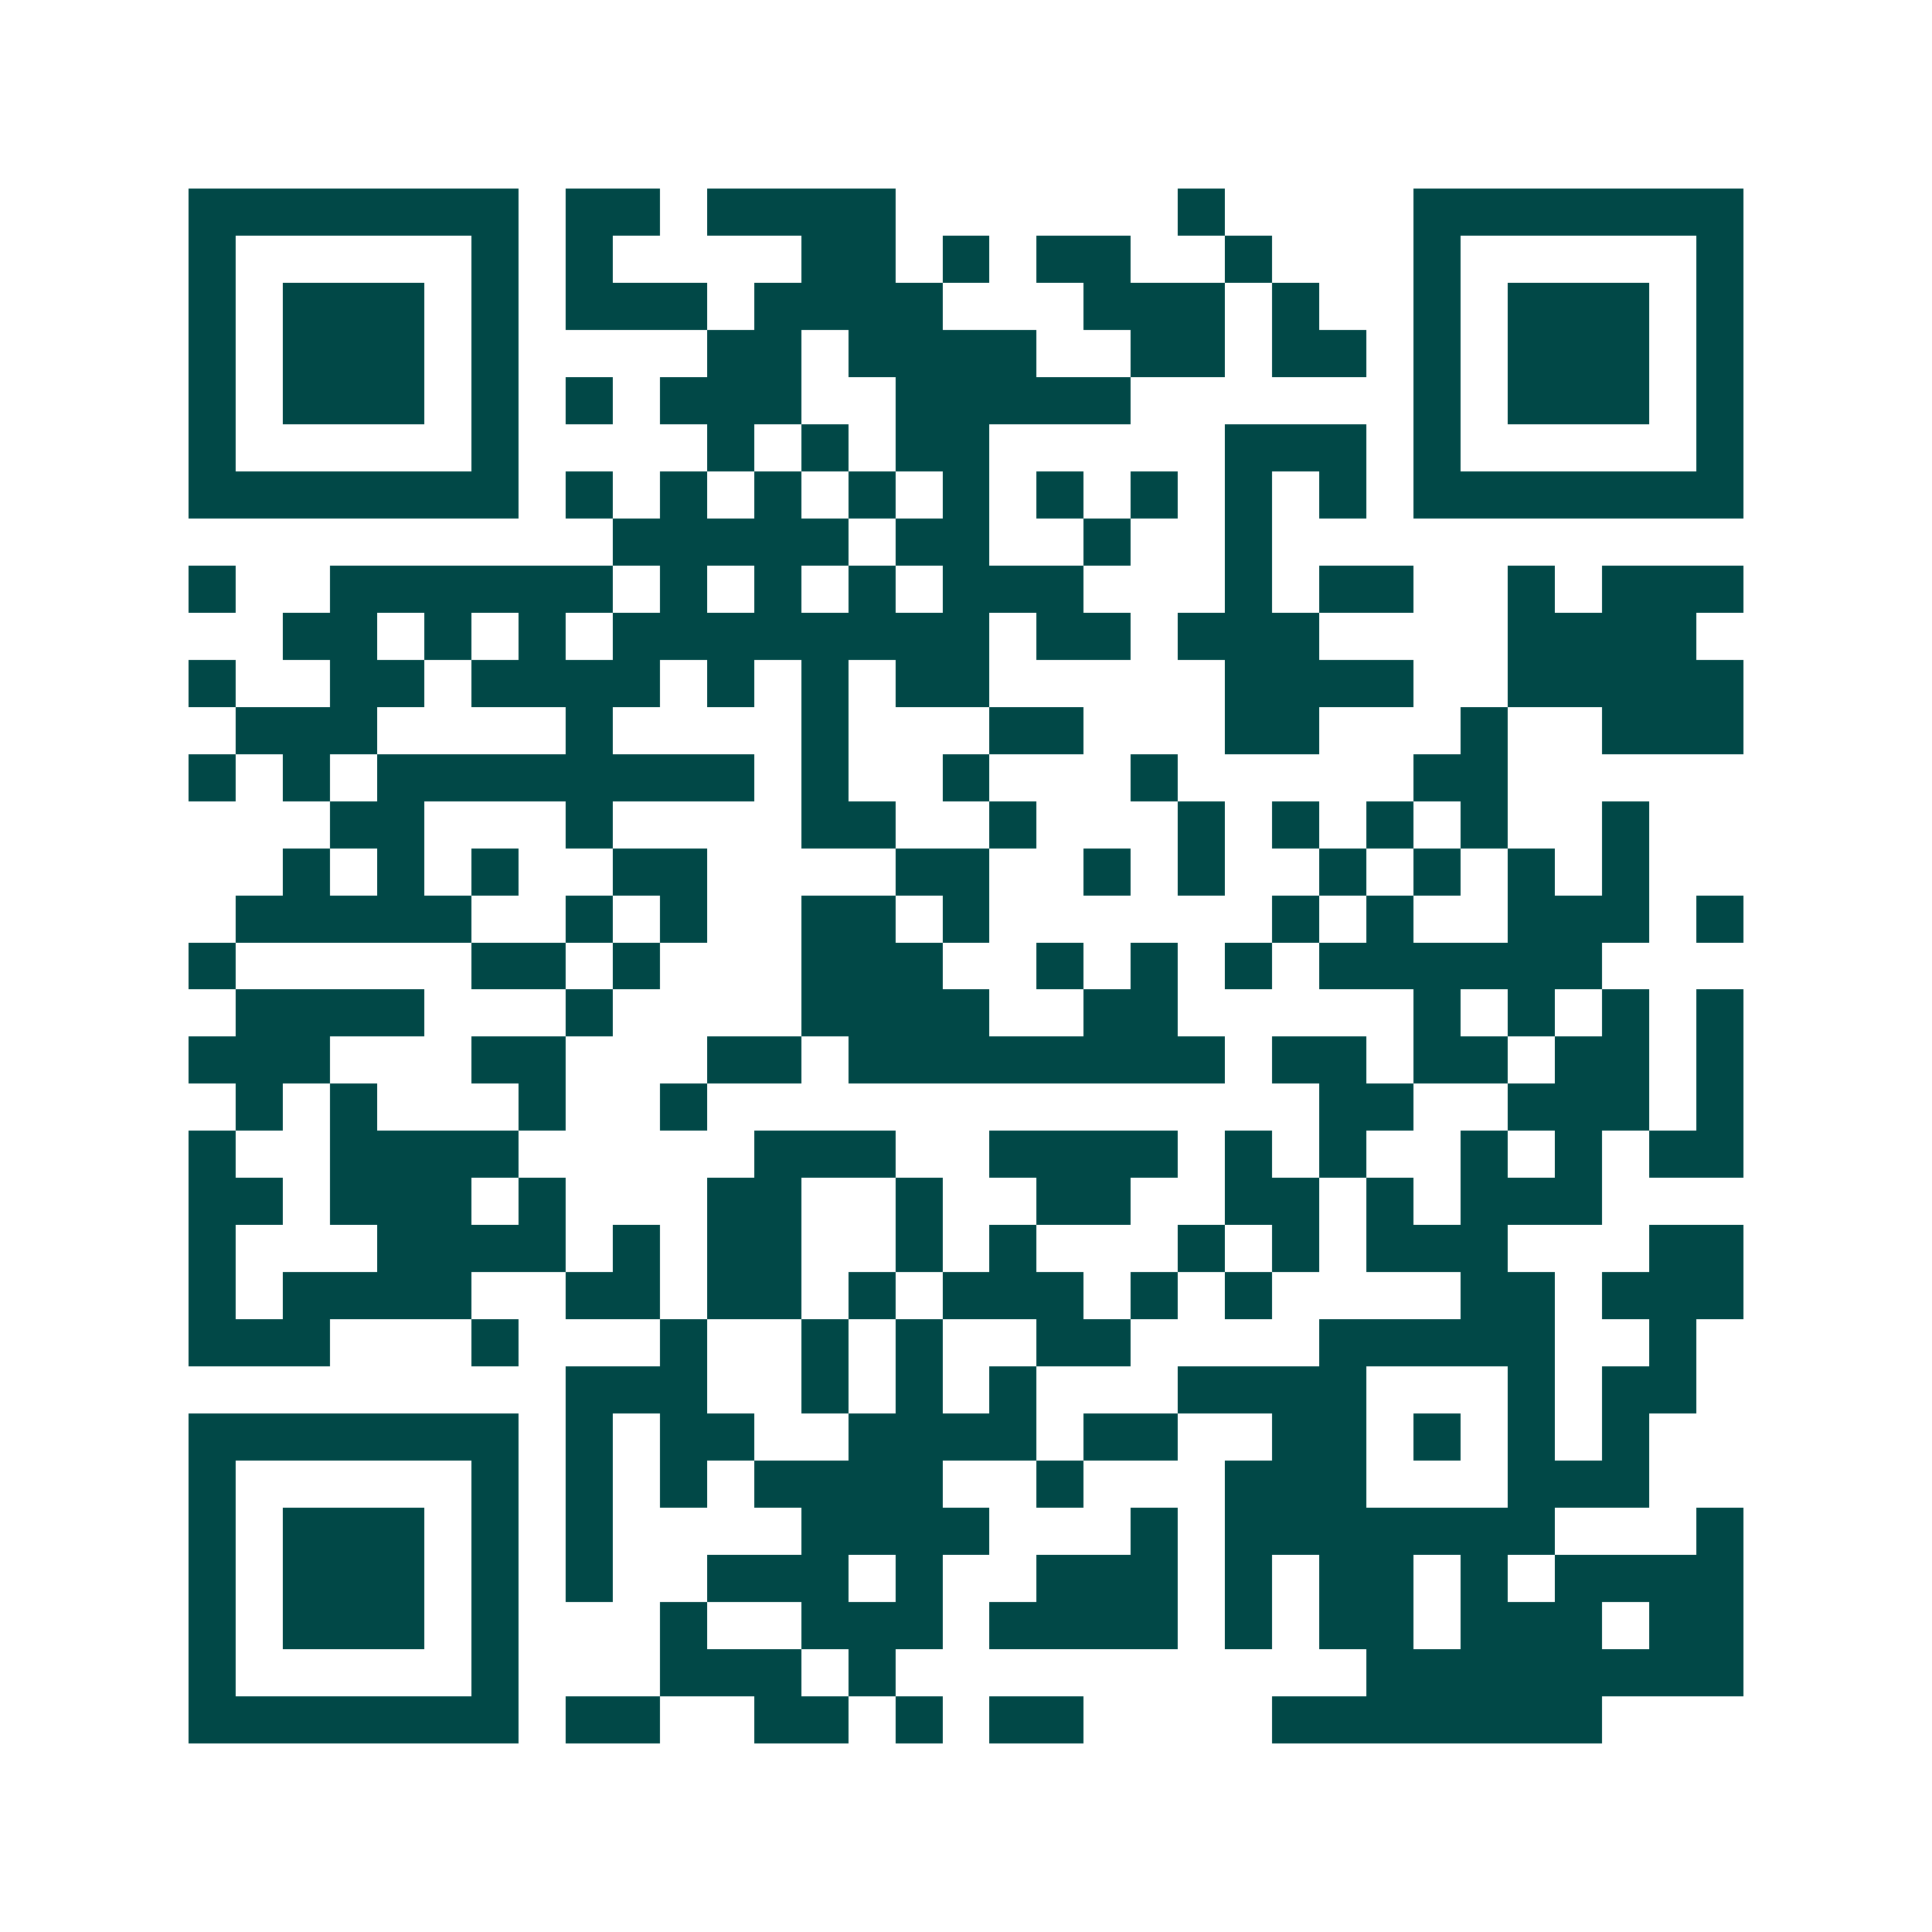 <svg xmlns="http://www.w3.org/2000/svg" width="200" height="200" viewBox="0 0 41 41" shape-rendering="crispEdges"><path fill="#ffffff" d="M0 0h41v41H0z"/><path stroke="#014847" d="M4 4.5h7m1 0h2m1 0h4m6 0h1m4 0h7M4 5.5h1m5 0h1m1 0h1m4 0h2m1 0h1m1 0h2m2 0h1m3 0h1m5 0h1M4 6.5h1m1 0h3m1 0h1m1 0h3m1 0h4m3 0h3m1 0h1m2 0h1m1 0h3m1 0h1M4 7.5h1m1 0h3m1 0h1m4 0h2m1 0h4m2 0h2m1 0h2m1 0h1m1 0h3m1 0h1M4 8.5h1m1 0h3m1 0h1m1 0h1m1 0h3m2 0h5m6 0h1m1 0h3m1 0h1M4 9.5h1m5 0h1m4 0h1m1 0h1m1 0h2m5 0h3m1 0h1m5 0h1M4 10.5h7m1 0h1m1 0h1m1 0h1m1 0h1m1 0h1m1 0h1m1 0h1m1 0h1m1 0h1m1 0h7M13 11.5h5m1 0h2m2 0h1m2 0h1M4 12.5h1m2 0h6m1 0h1m1 0h1m1 0h1m1 0h3m3 0h1m1 0h2m2 0h1m1 0h3M6 13.5h2m1 0h1m1 0h1m1 0h8m1 0h2m1 0h3m4 0h4M4 14.5h1m2 0h2m1 0h4m1 0h1m1 0h1m1 0h2m5 0h4m2 0h5M5 15.5h3m4 0h1m4 0h1m3 0h2m3 0h2m3 0h1m2 0h3M4 16.5h1m1 0h1m1 0h8m1 0h1m2 0h1m3 0h1m5 0h2M7 17.5h2m3 0h1m4 0h2m2 0h1m3 0h1m1 0h1m1 0h1m1 0h1m2 0h1M6 18.5h1m1 0h1m1 0h1m2 0h2m4 0h2m2 0h1m1 0h1m2 0h1m1 0h1m1 0h1m1 0h1M5 19.5h5m2 0h1m1 0h1m2 0h2m1 0h1m6 0h1m1 0h1m2 0h3m1 0h1M4 20.5h1m5 0h2m1 0h1m3 0h3m2 0h1m1 0h1m1 0h1m1 0h6M5 21.5h4m3 0h1m4 0h4m2 0h2m5 0h1m1 0h1m1 0h1m1 0h1M4 22.5h3m3 0h2m3 0h2m1 0h8m1 0h2m1 0h2m1 0h2m1 0h1M5 23.5h1m1 0h1m3 0h1m2 0h1m13 0h2m2 0h3m1 0h1M4 24.5h1m2 0h4m5 0h3m2 0h4m1 0h1m1 0h1m2 0h1m1 0h1m1 0h2M4 25.5h2m1 0h3m1 0h1m3 0h2m2 0h1m2 0h2m2 0h2m1 0h1m1 0h3M4 26.5h1m3 0h4m1 0h1m1 0h2m2 0h1m1 0h1m3 0h1m1 0h1m1 0h3m3 0h2M4 27.5h1m1 0h4m2 0h2m1 0h2m1 0h1m1 0h3m1 0h1m1 0h1m4 0h2m1 0h3M4 28.5h3m3 0h1m3 0h1m2 0h1m1 0h1m2 0h2m4 0h5m2 0h1M12 29.5h3m2 0h1m1 0h1m1 0h1m3 0h4m3 0h1m1 0h2M4 30.5h7m1 0h1m1 0h2m2 0h4m1 0h2m2 0h2m1 0h1m1 0h1m1 0h1M4 31.5h1m5 0h1m1 0h1m1 0h1m1 0h4m2 0h1m3 0h3m3 0h3M4 32.5h1m1 0h3m1 0h1m1 0h1m4 0h4m3 0h1m1 0h7m3 0h1M4 33.5h1m1 0h3m1 0h1m1 0h1m2 0h3m1 0h1m2 0h3m1 0h1m1 0h2m1 0h1m1 0h4M4 34.5h1m1 0h3m1 0h1m3 0h1m2 0h3m1 0h4m1 0h1m1 0h2m1 0h3m1 0h2M4 35.5h1m5 0h1m3 0h3m1 0h1m10 0h8M4 36.5h7m1 0h2m2 0h2m1 0h1m1 0h2m4 0h7"/></svg>
